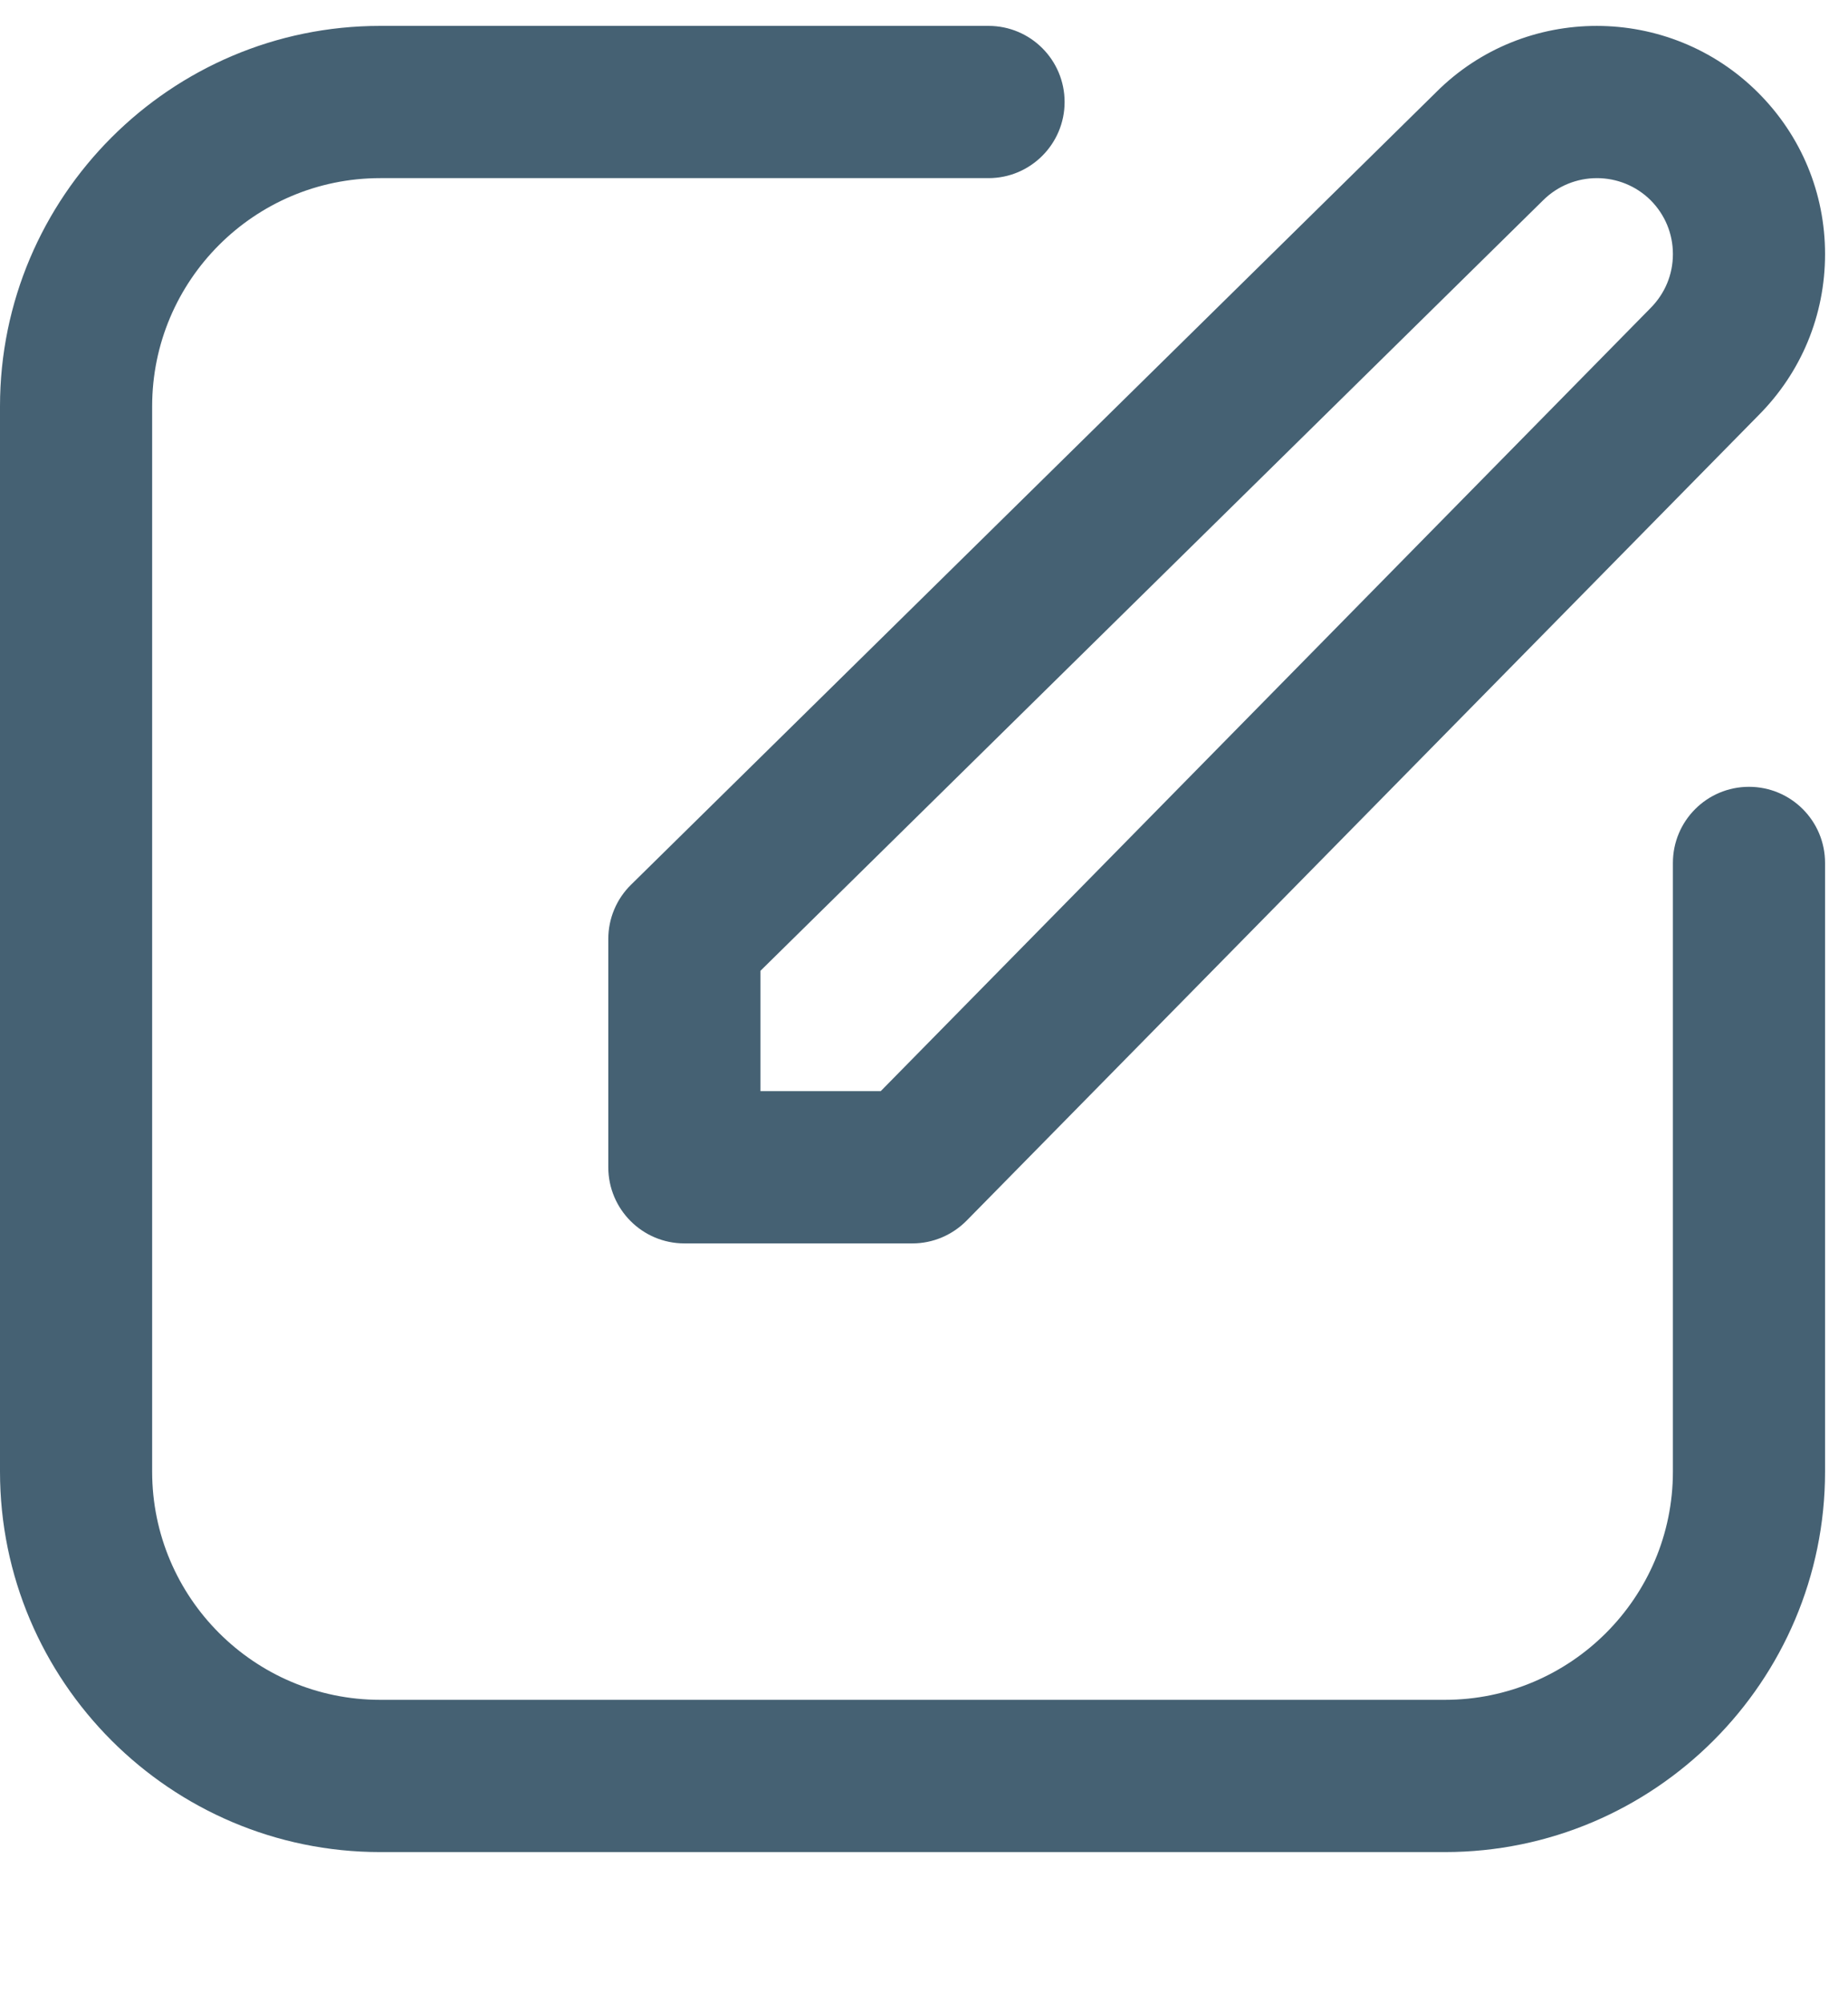 <svg width="12" height="13" viewBox="0 0 12 13" fill="none" xmlns="http://www.w3.org/2000/svg">
<path fill-rule="evenodd" clip-rule="evenodd" d="M9.382 12.019C10.743 12.019 11.851 10.911 11.851 9.55V5.6C11.851 5.327 11.63 5.106 11.357 5.106C11.084 5.106 10.863 5.327 10.863 5.6V9.55C10.863 10.367 10.199 11.031 9.382 11.031H2.469C1.652 11.031 0.988 10.367 0.988 9.55V2.637C0.988 1.82 1.652 1.156 2.469 1.156H6.419C6.692 1.156 6.913 0.934 6.913 0.662C6.913 0.389 6.692 0.168 6.419 0.168H2.469C1.108 0.168 0 1.276 0 2.637V9.55C0 10.911 1.108 12.019 2.469 12.019H9.382ZM3.95 6.093V7.575C3.95 7.847 4.171 8.069 4.444 8.069H5.925C6.058 8.069 6.184 8.015 6.277 7.921L11.417 2.697C11.697 2.417 11.851 2.045 11.851 1.649C11.851 1.254 11.697 0.882 11.417 0.602C10.839 0.024 9.899 0.024 9.325 0.599L4.098 5.741C4.003 5.834 3.95 5.961 3.95 6.093ZM4.938 6.3L10.02 1.3C10.213 1.108 10.526 1.108 10.719 1.3C10.812 1.394 10.863 1.517 10.863 1.649C10.863 1.781 10.812 1.905 10.716 2.001L5.719 7.081H4.938V6.3Z" fill="#456173"/>
</svg>
